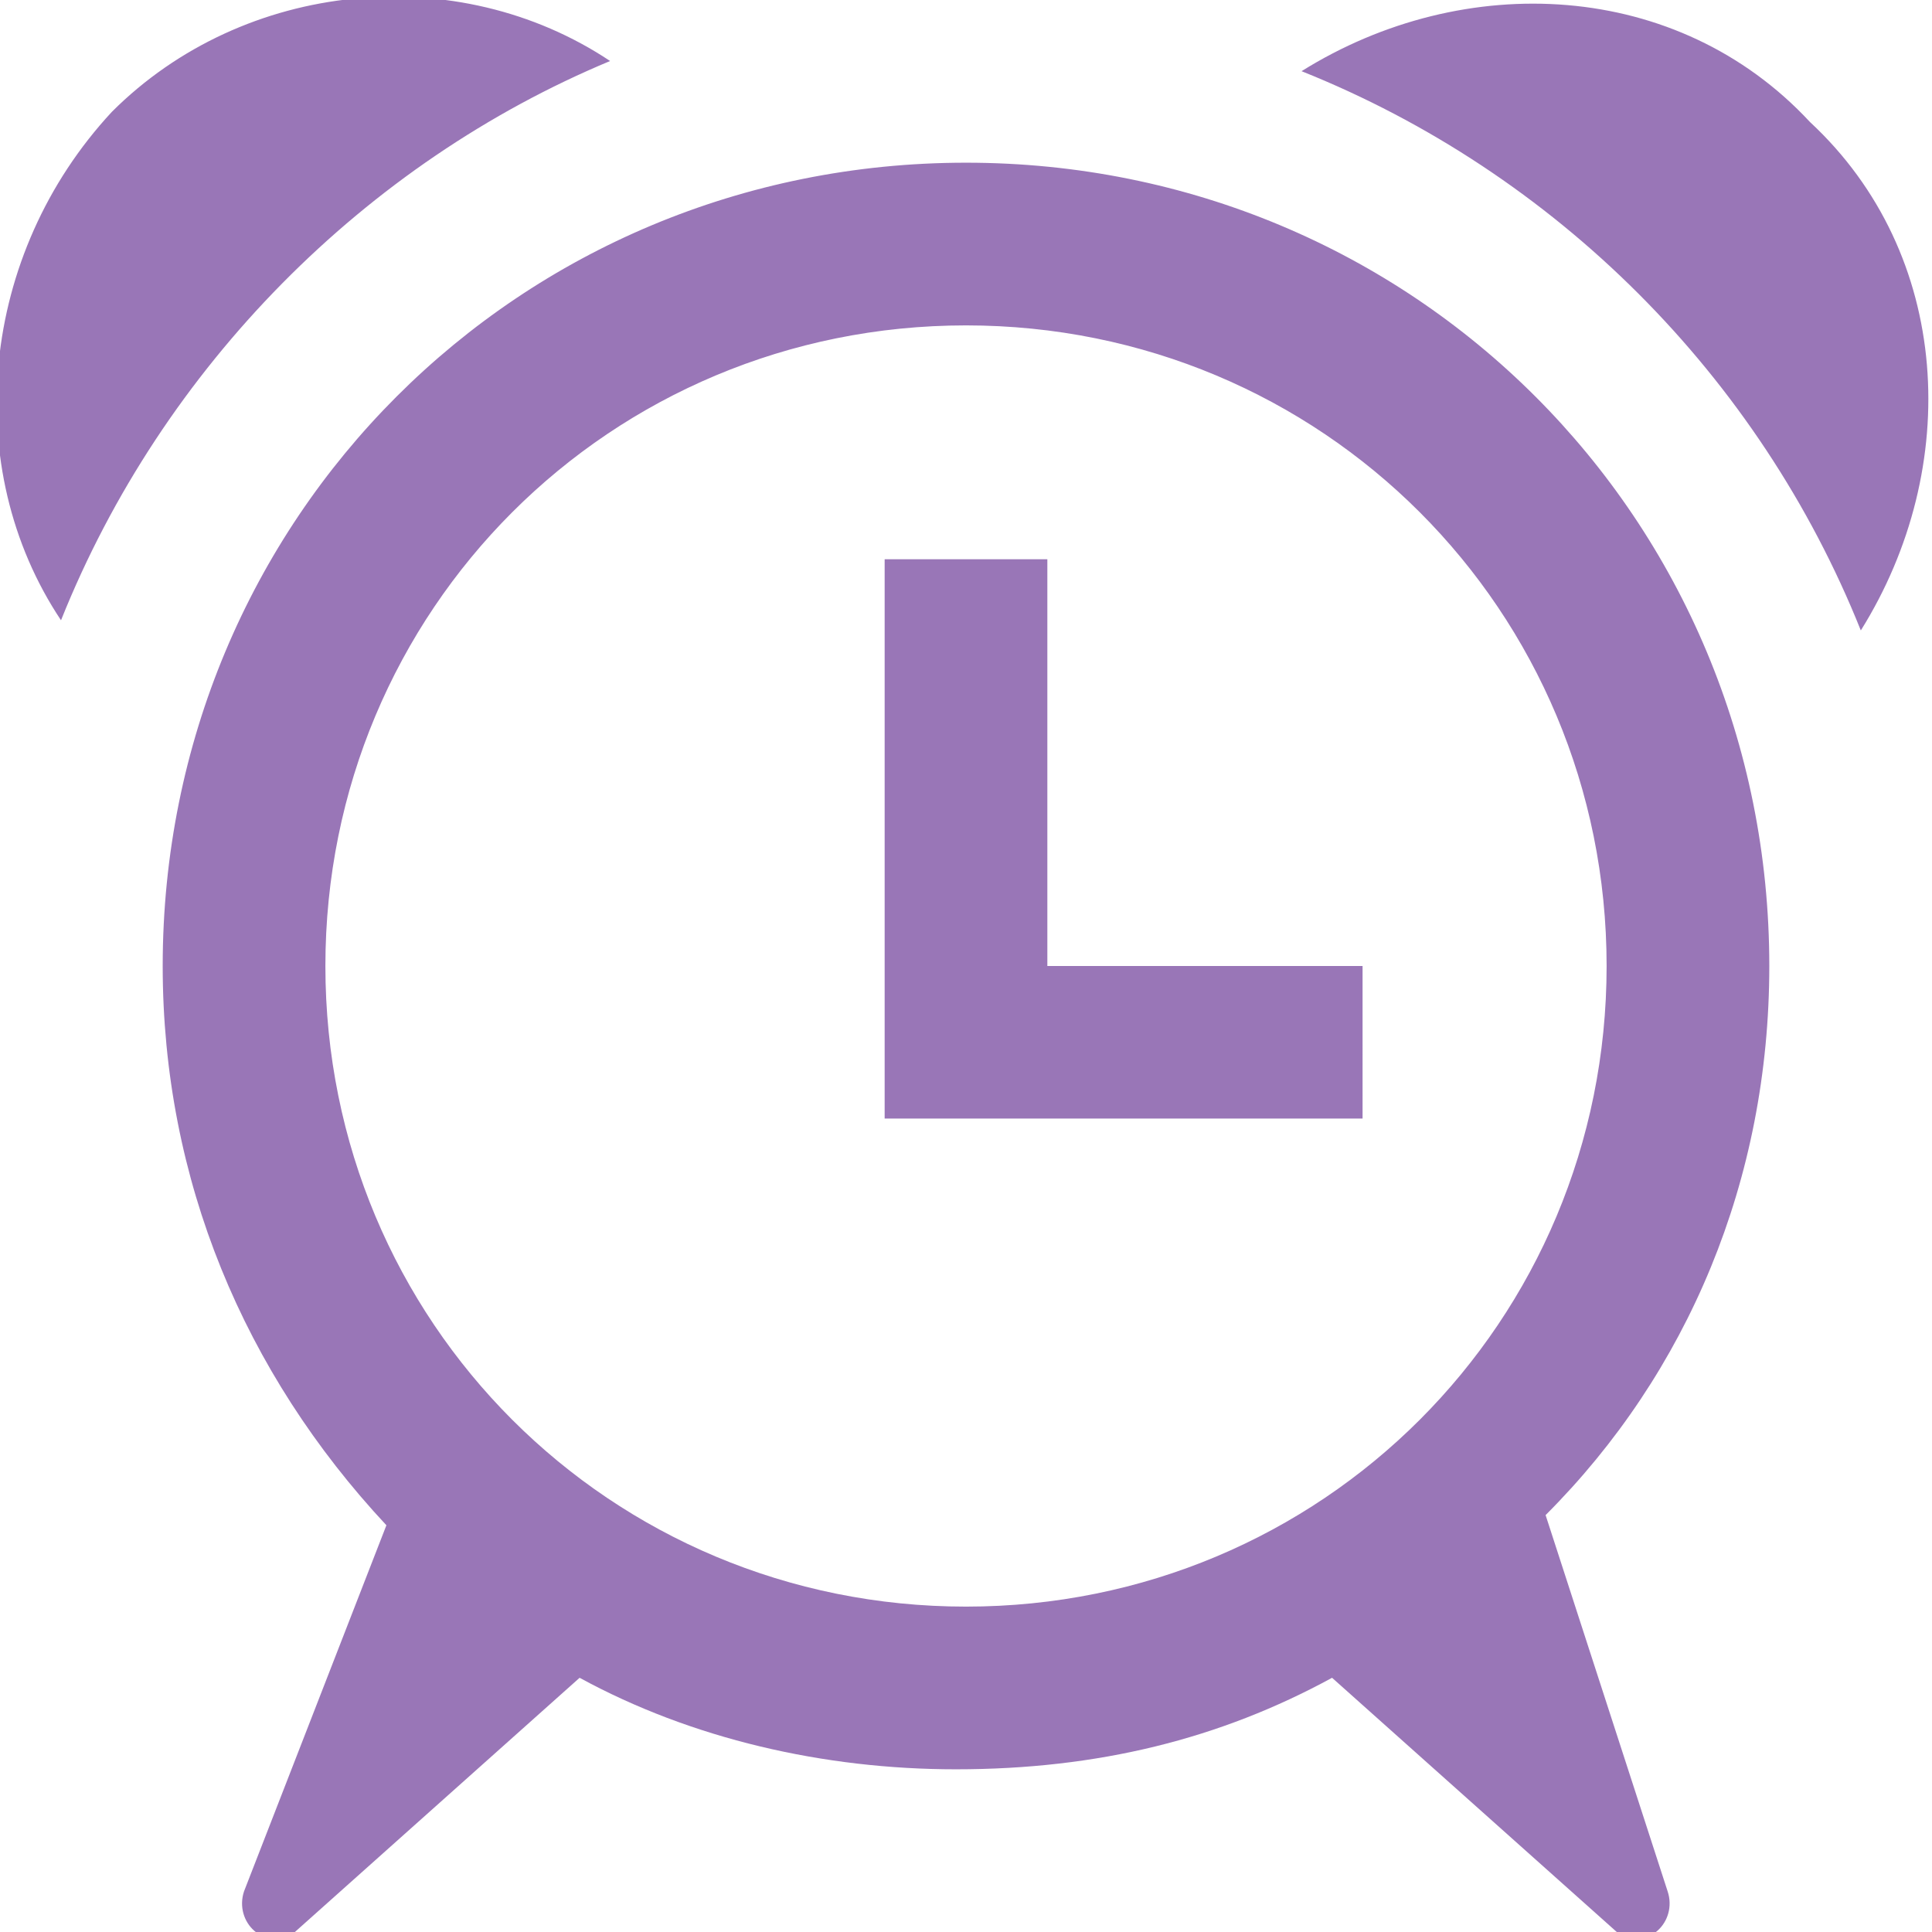 <?xml version="1.0" encoding="utf-8"?>
<!-- Generator: Adobe Illustrator 26.0.3, SVG Export Plug-In . SVG Version: 6.00 Build 0)  -->
<svg version="1.1" id="レイヤー_1" xmlns="http://www.w3.org/2000/svg" xmlns:xlink="http://www.w3.org/1999/xlink" x="0px"
	 y="0px" viewBox="0 0 19 19" style="enable-background:new 0 0 19 19;" xml:space="preserve">
<style type="text/css">
	.st0{fill:#9976B7;}
</style>
<path class="st0" d="M10.3,9.5v-4H8.7v5.5h4.7V9.5L10.3,9.5z M0.6,6.1c-1-1.5-0.8-3.6,0.5-5c1.3-1.3,3.4-1.5,4.9-0.5
	C3.6,1.6,1.6,3.6,0.6,6.1z M15.2,14.9c1.4-1.4,2.2-3.3,2.2-5.4c0-4.4-3.5-7.9-7.9-7.9c-4.4,0-7.9,3.5-7.9,7.9c0,2.1,0.8,4,2.2,5.5
	l-1.4,3.6c-0.1,0.3,0.2,0.6,0.5,0.4l2.8-2.5c1.1,0.6,2.4,0.9,3.7,0.9c1.4,0,2.6-0.3,3.7-0.9l2.8,2.5c0.3,0.2,0.6-0.1,0.5-0.4
	L15.2,14.9z M9.5,15.8C6,15.8,3.2,13,3.2,9.5S6,3.2,9.5,3.2s6.3,2.8,6.3,6.3S13,15.8,9.5,15.8z M17.8,1.2c-1.3-1.4-3.4-1.5-5-0.5
	c2.5,1,4.5,3,5.5,5.5C19.3,4.6,19.2,2.5,17.8,1.2z"/>
</svg>
